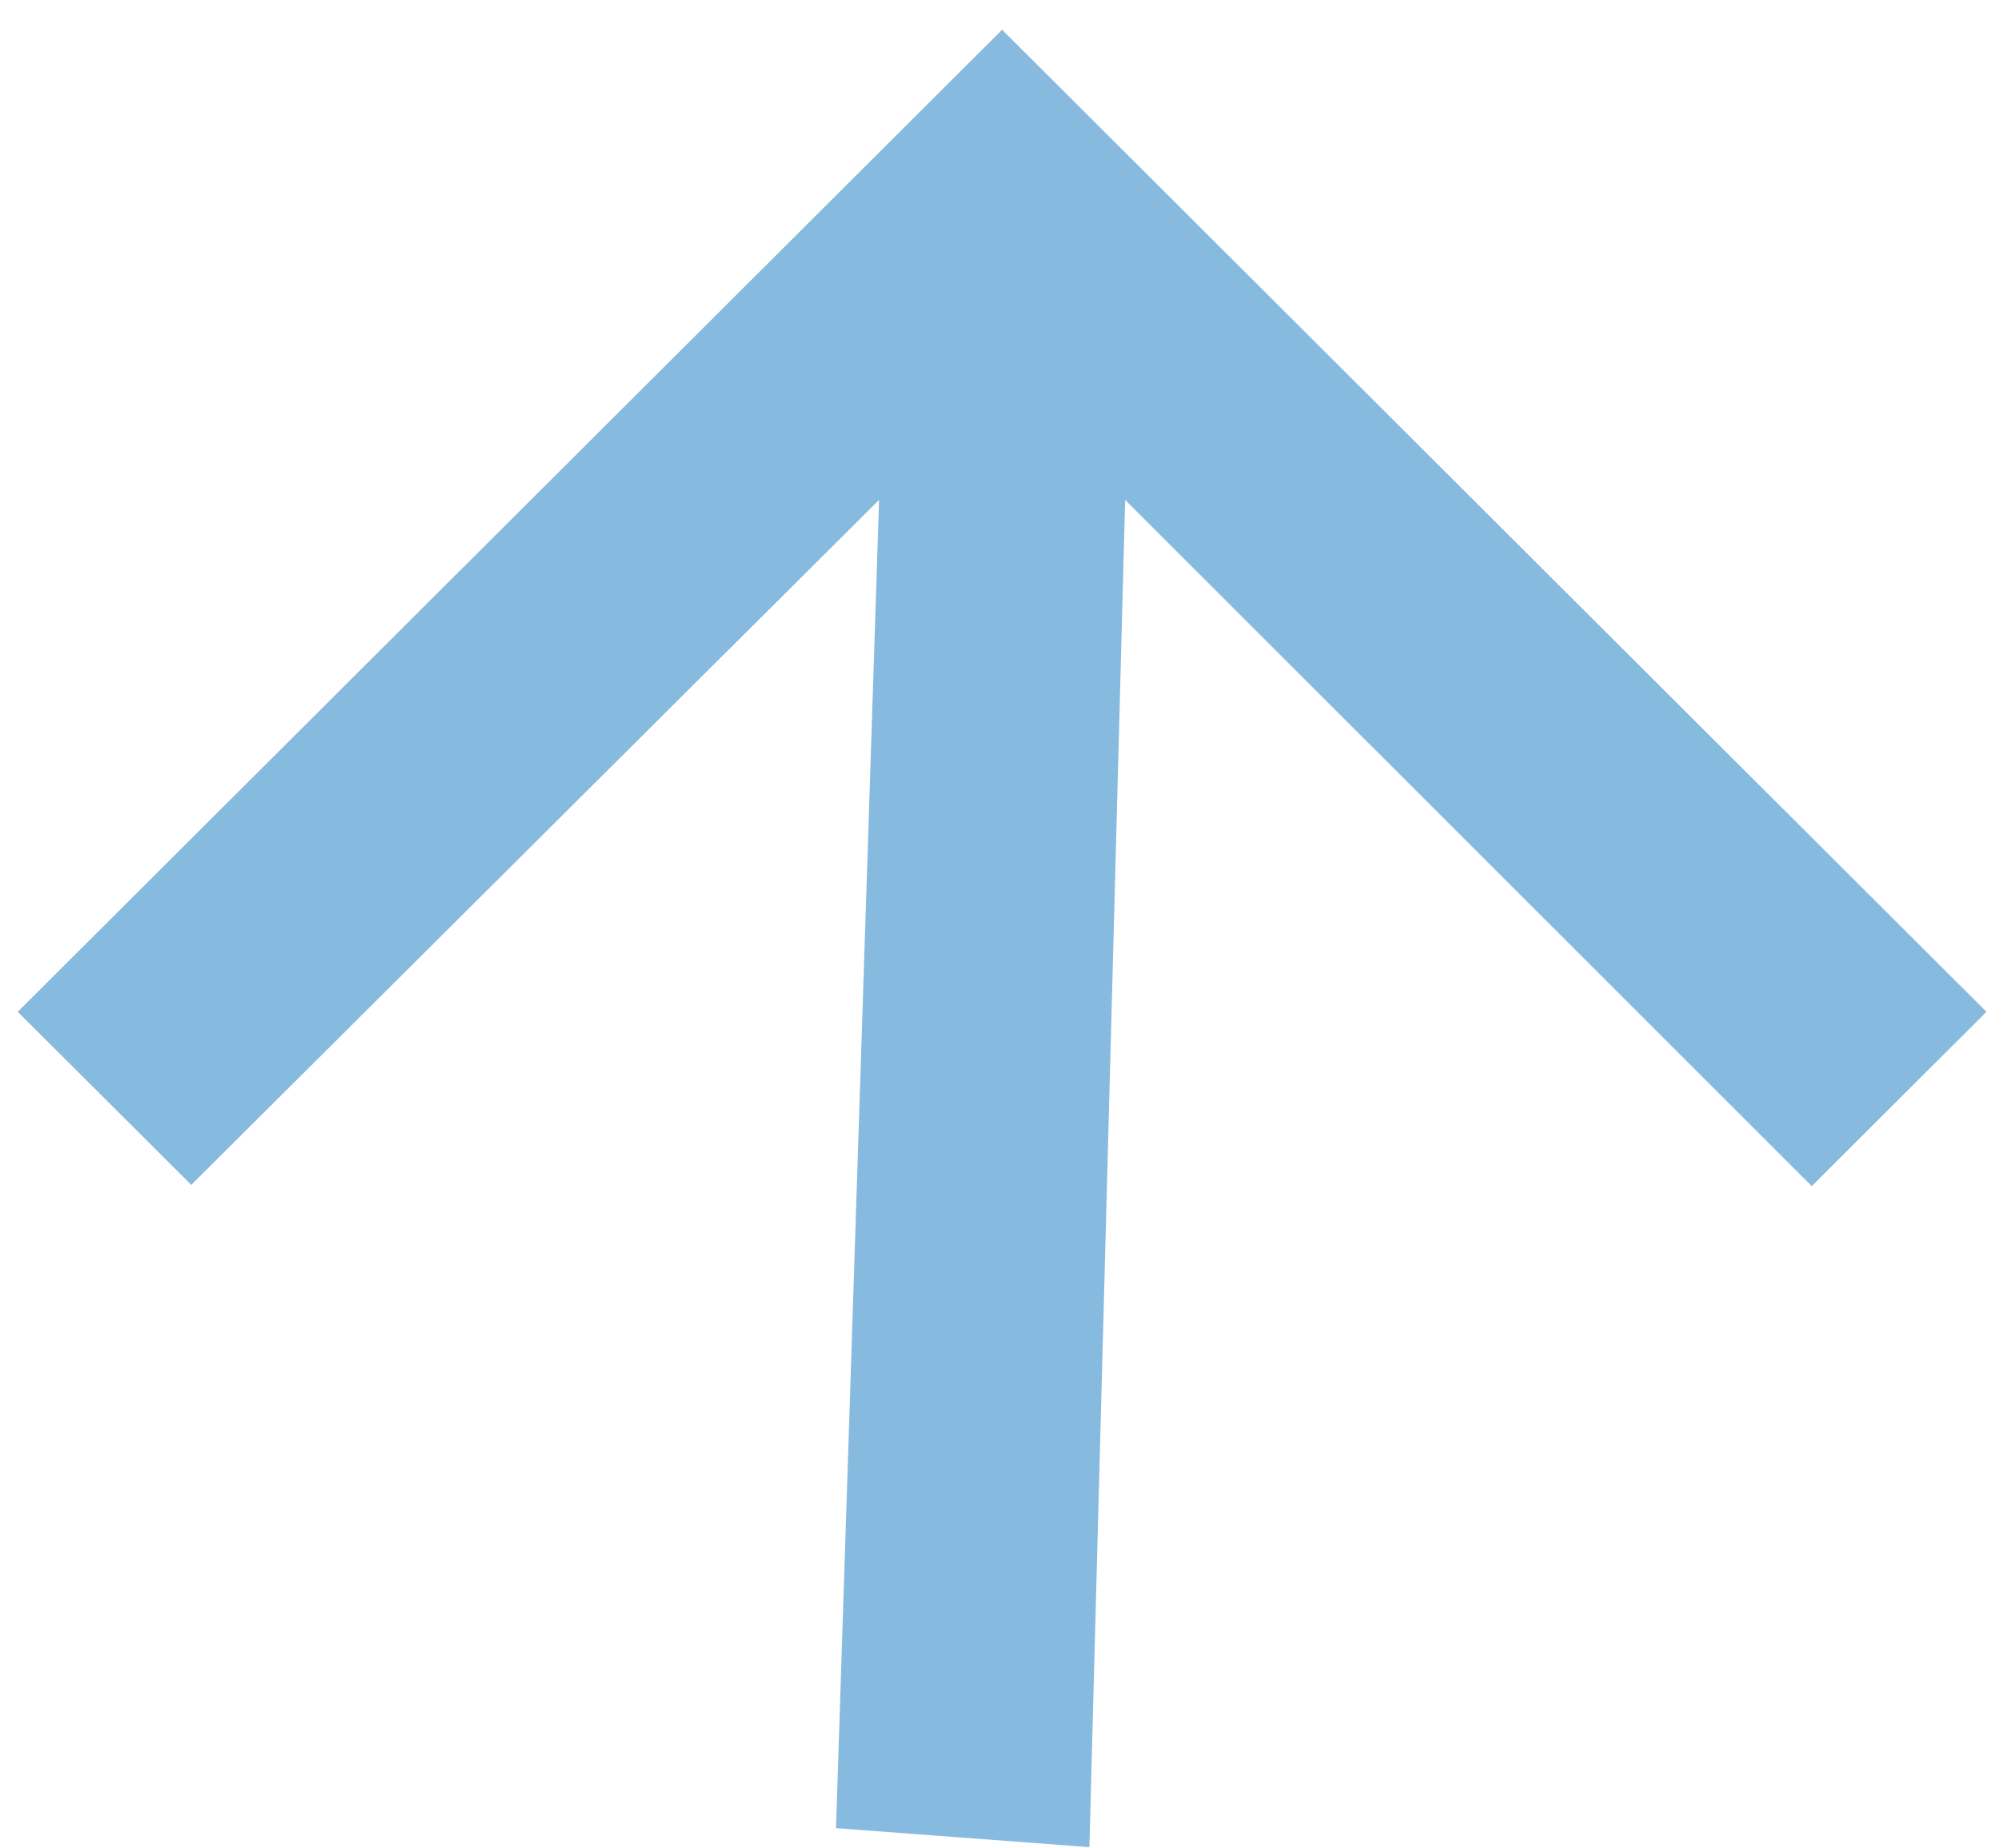<?xml version="1.0" encoding="UTF-8"?> <svg xmlns="http://www.w3.org/2000/svg" width="66" height="61" viewBox="0 0 66 61" fill="none"><path d="M0.586 33.404L6.315 39.118L29.024 16.504L27.602 60.355L35.968 60.982L37.149 16.504L59.818 39.159L65.586 33.404L33.086 0.982L0.586 33.404Z" fill="#1A7BC2" fill-opacity="0.52"></path></svg> 